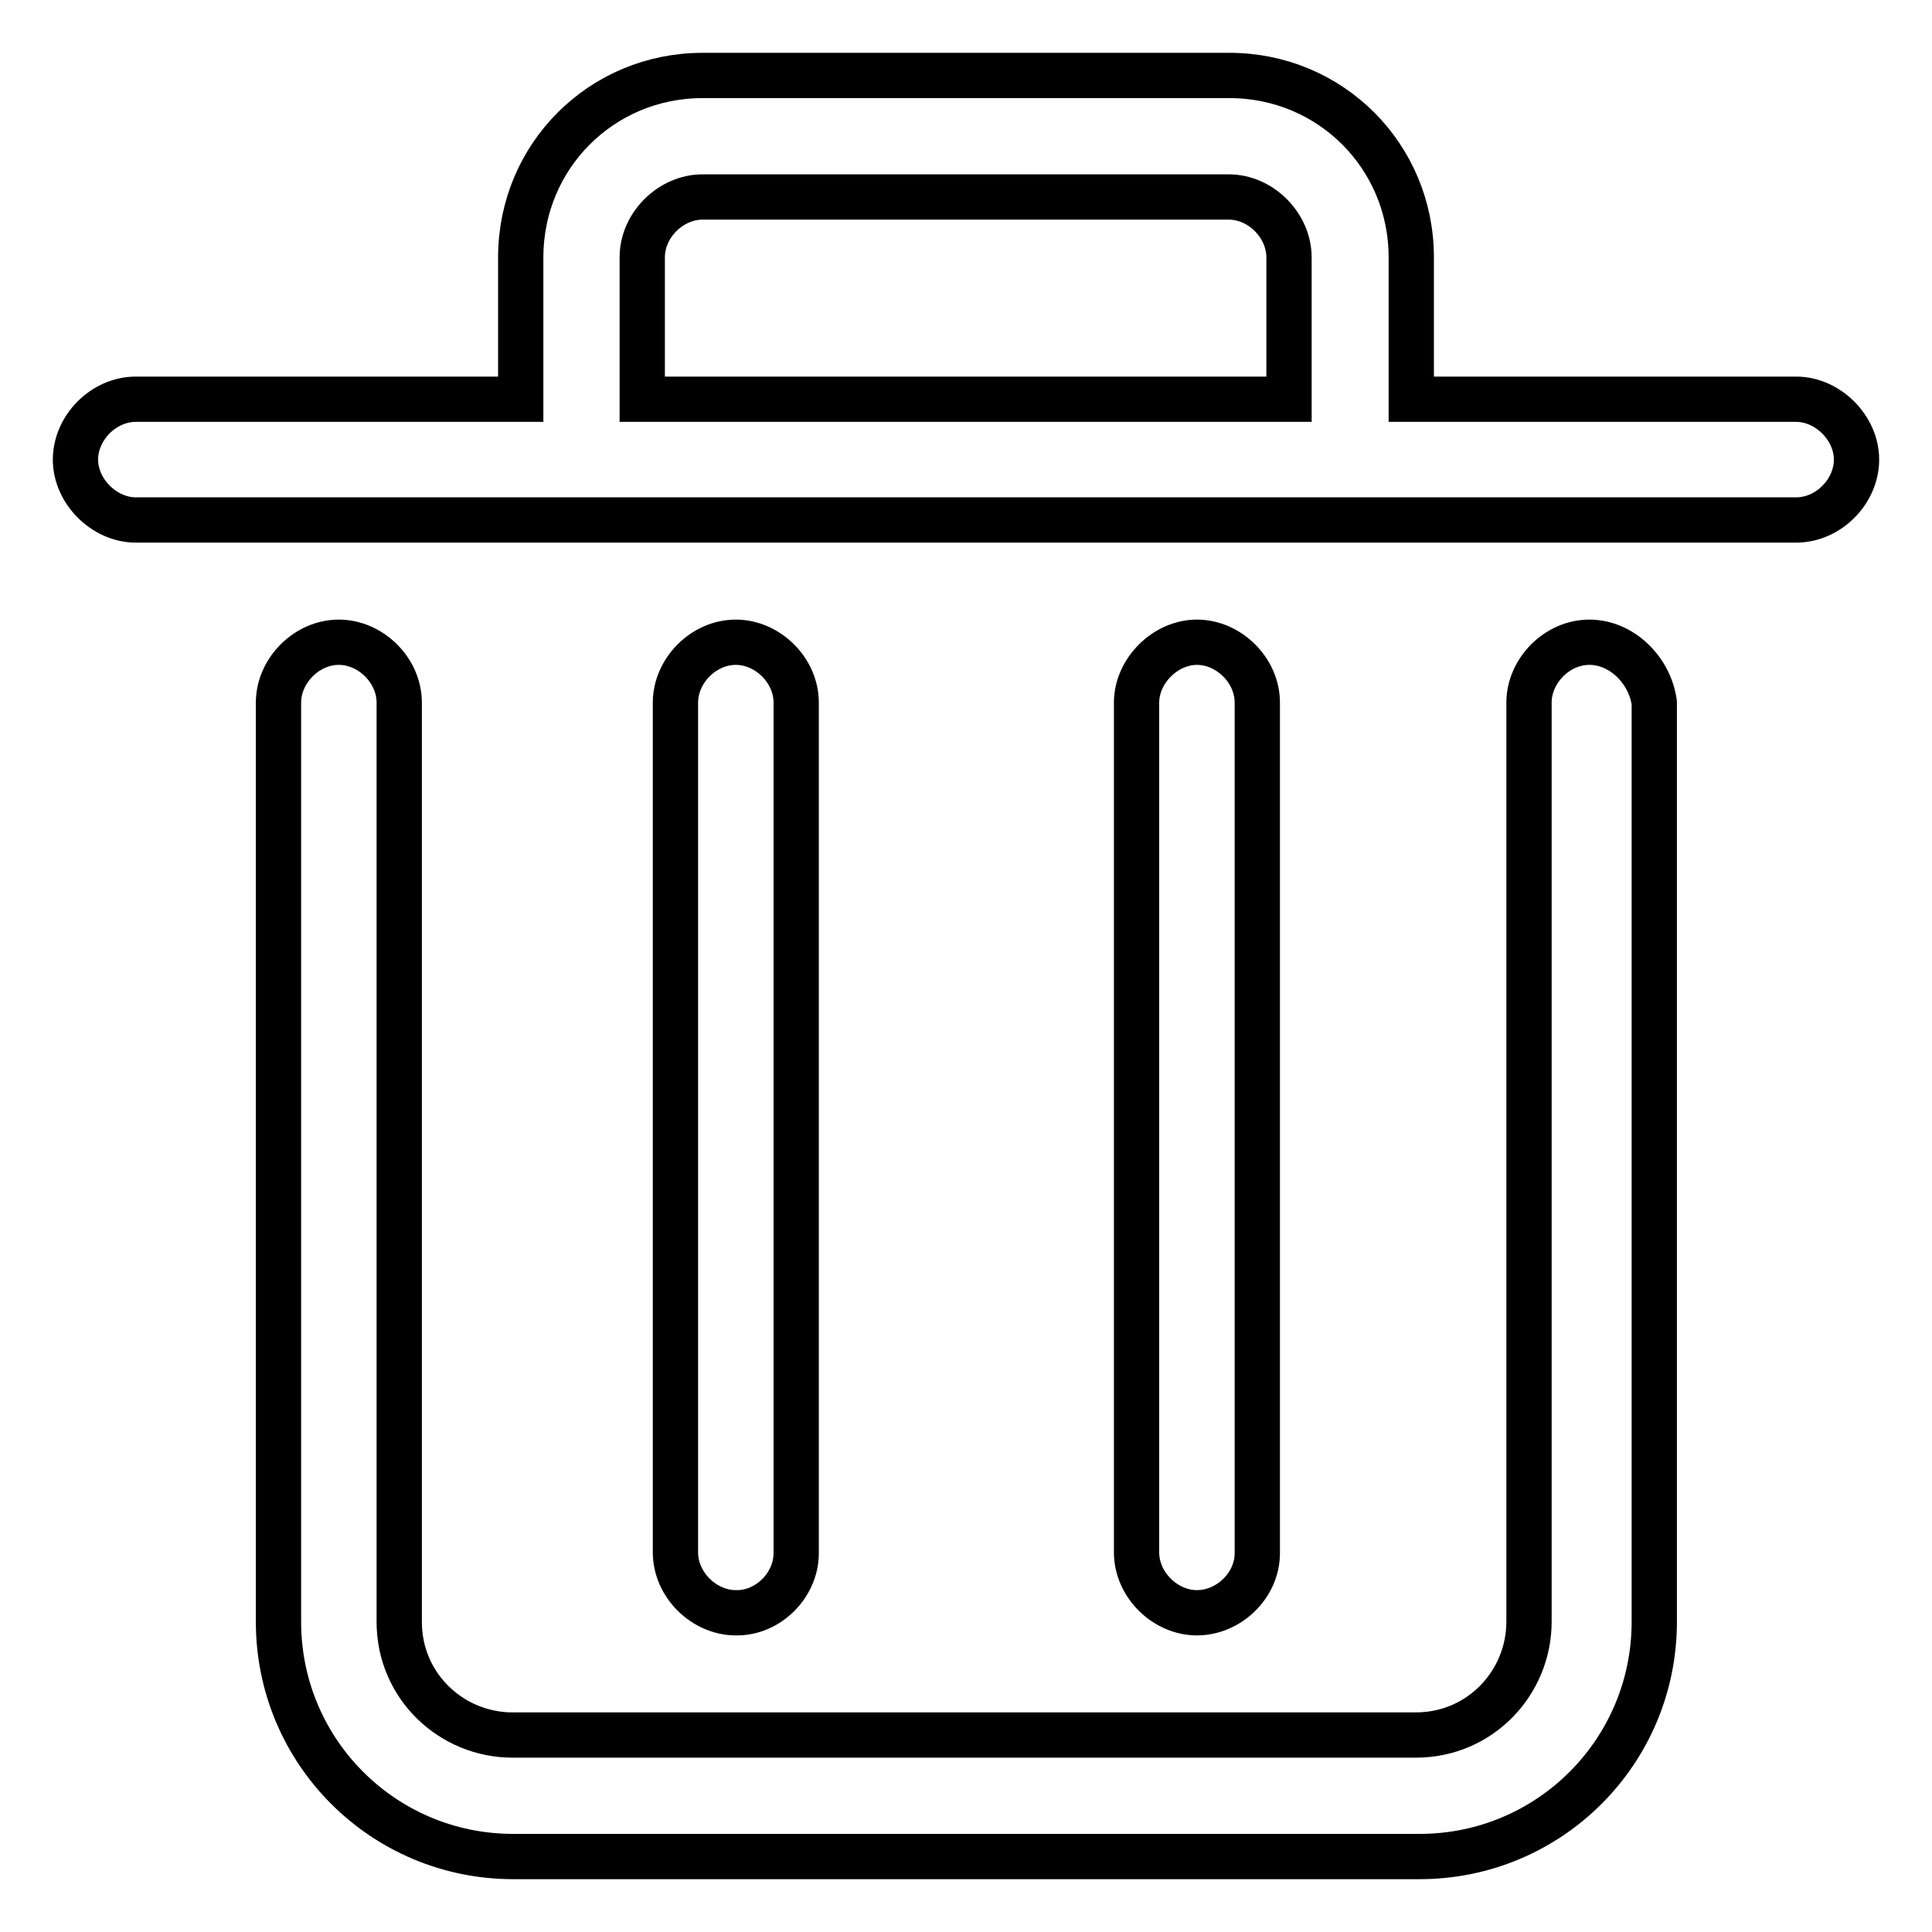 <?xml version="1.0" encoding="utf-8"?>
<!-- Svg Vector Icons : http://www.onlinewebfonts.com/icon -->
<!DOCTYPE svg PUBLIC "-//W3C//DTD SVG 1.1//EN" "http://www.w3.org/Graphics/SVG/1.1/DTD/svg11.dtd">
<svg version="1.1" xmlns="http://www.w3.org/2000/svg" xmlns:xlink="http://www.w3.org/1999/xlink" x="0px" y="0px" viewBox="0 0 256 256" enable-background="new 0 0 256 256" xml:space="preserve">
<g> <path stroke-width="6" fill-opacity="0" stroke="#000000"  d="M238,52.9h-51V34.1c0-13.4-10.7-24.1-24.1-24.1H93.1C79.7,10,69,20.7,69,34.1v18.8H18c-4.3,0-8,3.8-8,8 s3.8,8,8,8H238c4.3,0,8-3.8,8-8S242.2,52.9,238,52.9z M85.1,52.9V34.1c0-4.3,3.8-8,8-8h69.7c4.3,0,8,3.8,8,8v18.8H85.1z  M210.6,85.1c-4.3,0-8,3.8-8,8v121.8c0,8-6.4,15-15,15H67.9c-8,0-15-6.4-15-15V93.1c0-4.3-3.8-8-8-8c-4.3,0-8,3.8-8,8v121.8 c0,17.2,13.9,31.1,31.1,31.1h120.1c17.2,0,31.1-13.9,31.1-31.1V93.1C218.6,88.8,214.9,85.1,210.6,85.1L210.6,85.1z M105.5,205.8 V93.1c0-4.3-3.8-8-8-8c-4.3,0-8,3.8-8,8v112.6c0,4.3,3.8,8,8,8C101.7,213.8,105.5,210.1,105.5,205.8z M166.6,205.8V93.1 c0-4.3-3.8-8-8-8s-8,3.8-8,8v112.6c0,4.3,3.8,8,8,8S166.6,210.1,166.6,205.8z"/></g>
</svg>